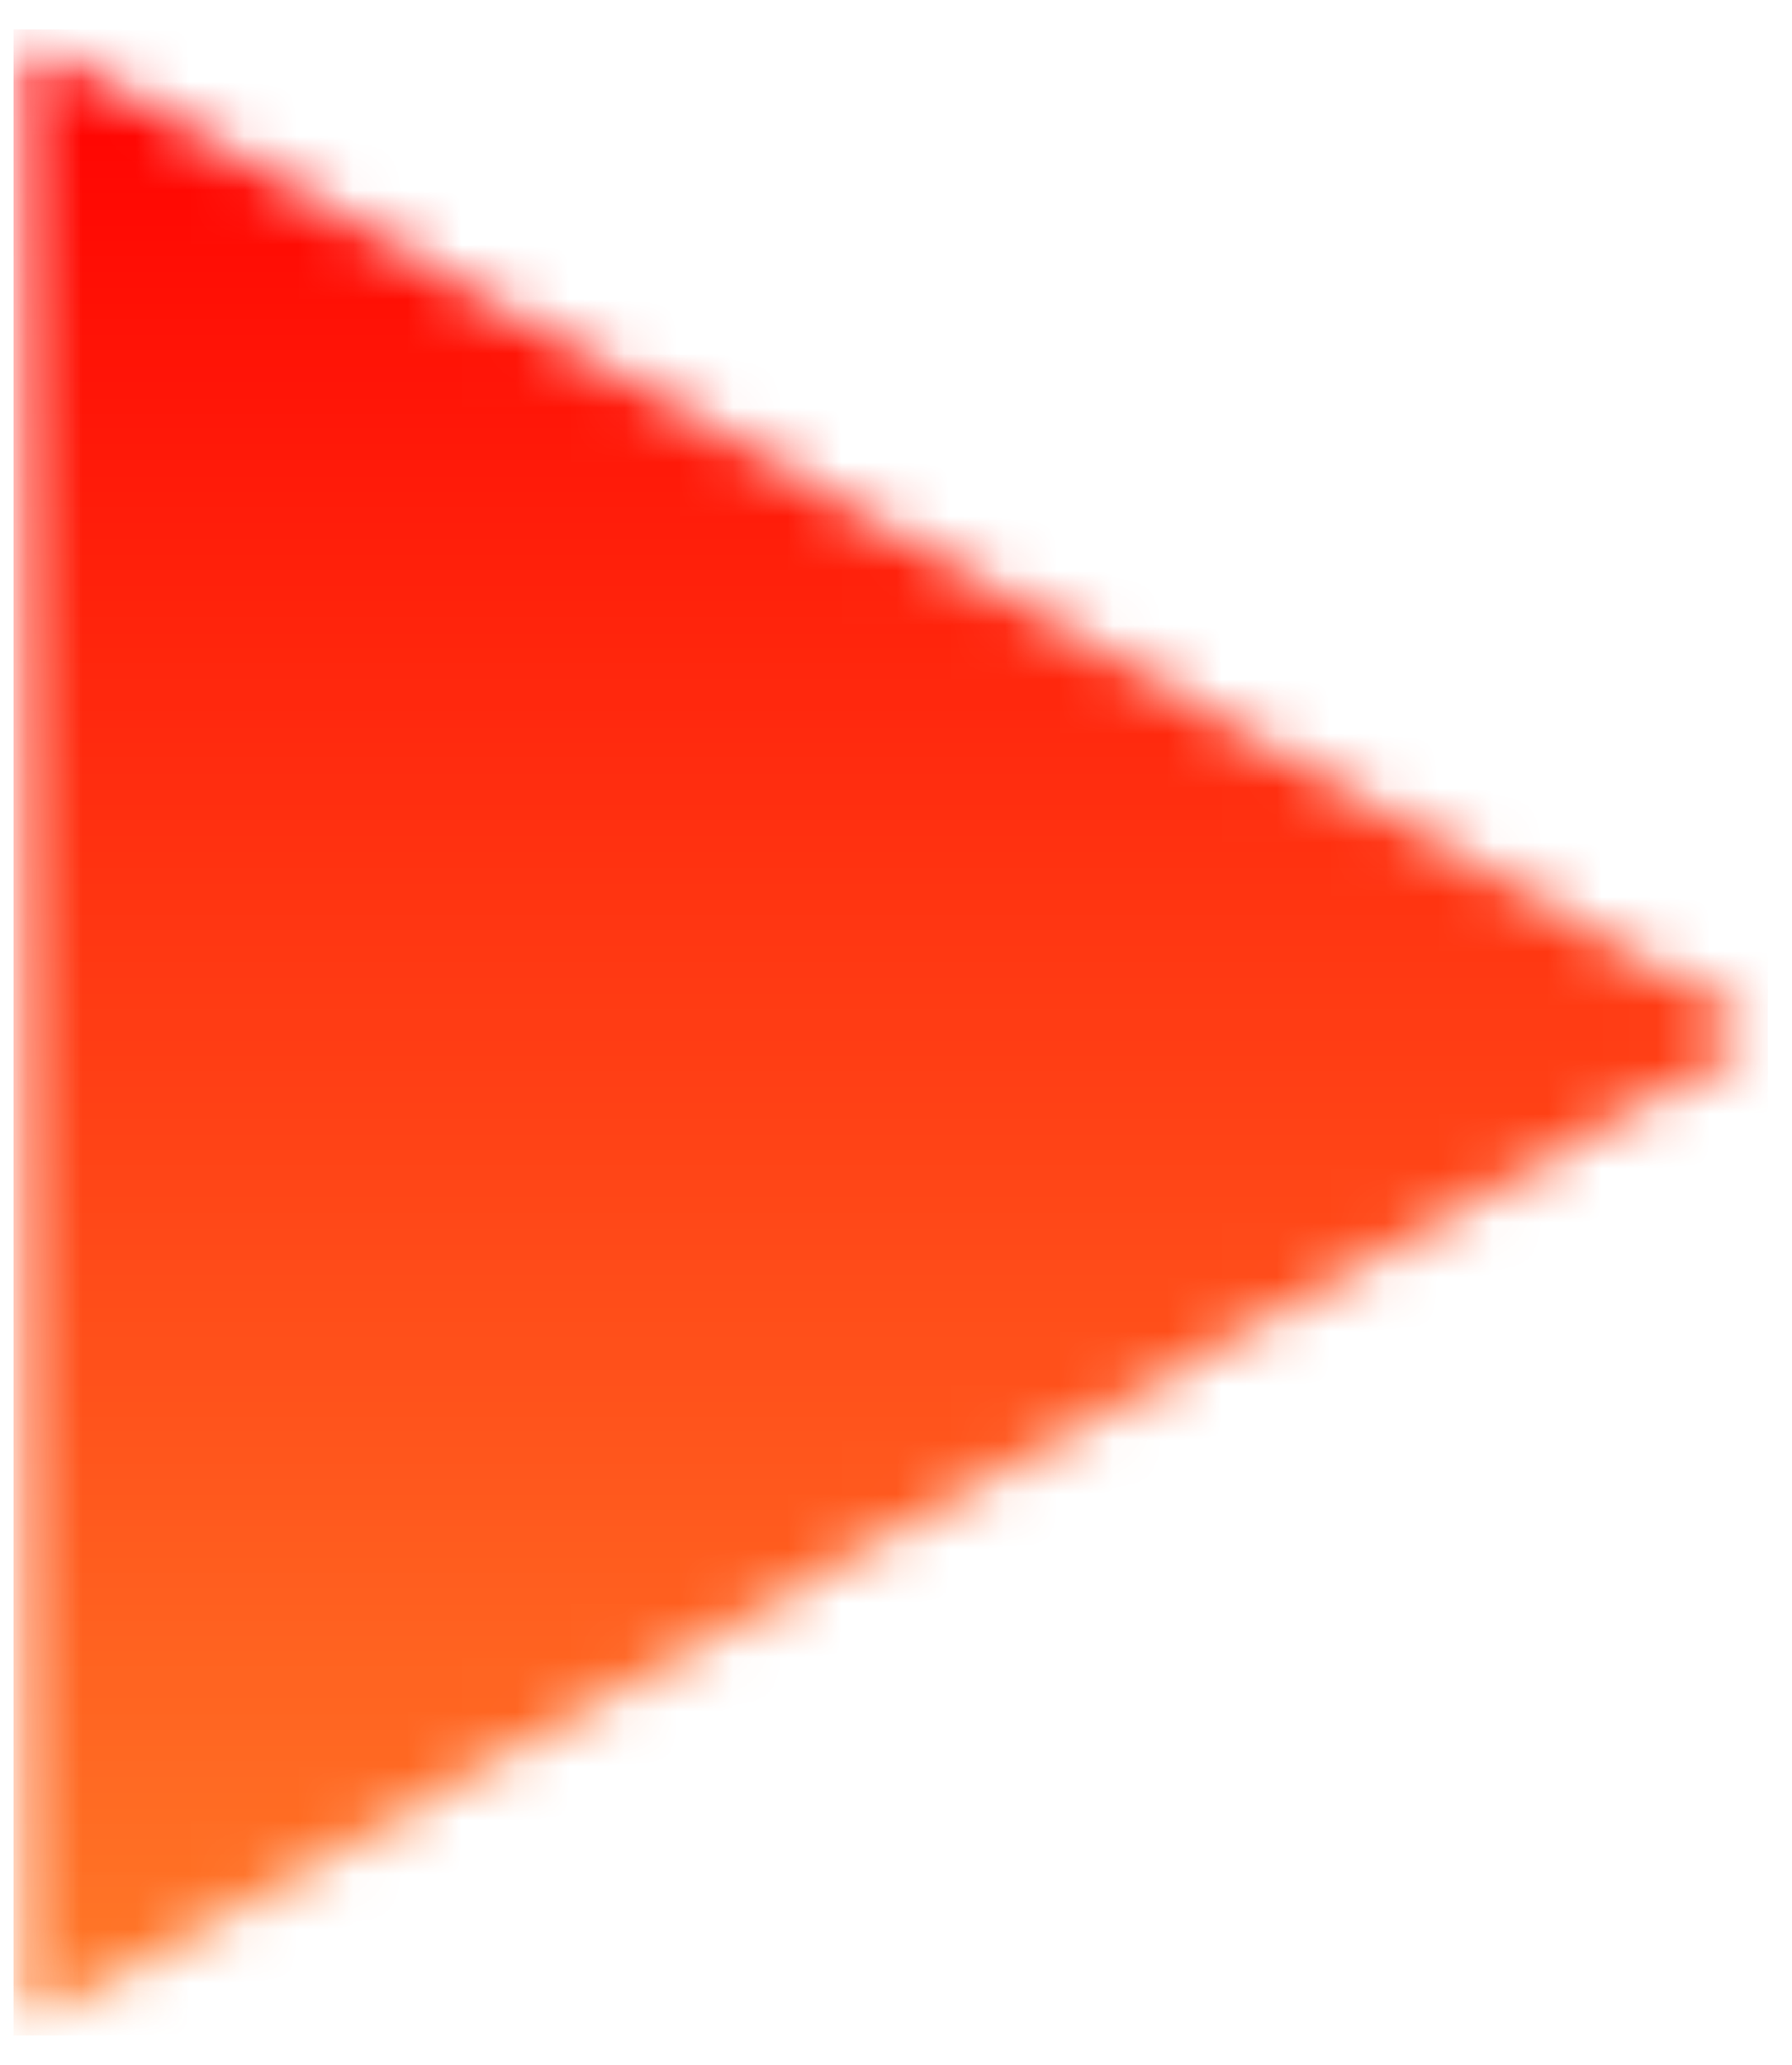 <svg width="33" height="38" viewBox="0 0 33 38" fill="none" xmlns="http://www.w3.org/2000/svg">
<g id="Clip path group">
<mask id="mask0_823_13060" style="mask-type:luminance" maskUnits="userSpaceOnUse" x="0" y="0" width="33" height="38">
<g id="e50563bfc0">
<path id="Vector" d="M0.25 0.539H32.555V37.461H0.25V0.539Z" fill="white"/>
</g>
</mask>
<g mask="url(#mask0_823_13060)">
<g id="Group">
<g id="Clip path group_2">
<mask id="mask1_823_13060" style="mask-type:luminance" maskUnits="userSpaceOnUse" x="0" y="0" width="33" height="38">
<g id="6be700d75c">
<path id="Vector_2" d="M32.555 19.001L0.25 37.461V0.539L32.555 19.001Z" fill="white"/>
</g>
</mask>
<g mask="url(#mask1_823_13060)">
<g id="Group_2">
<path id="Vector_3" d="M32.555 0.539H0.25V37.461H32.555V0.539Z" fill="url(#paint0_linear_823_13060)"/>
</g>
</g>
</g>
</g>
</g>
</g>
<defs>
<linearGradient id="paint0_linear_823_13060" x1="16.402" y1="0.54" x2="16.402" y2="37.461" gradientUnits="userSpaceOnUse">
<stop stop-color="#FF0000"/>
<stop offset="0.008" stop-color="#FF0000"/>
<stop offset="0.016" stop-color="#FF0100"/>
<stop offset="0.023" stop-color="#FF0201"/>
<stop offset="0.031" stop-color="#FF0301"/>
<stop offset="0.039" stop-color="#FF0401"/>
<stop offset="0.047" stop-color="#FF0502"/>
<stop offset="0.055" stop-color="#FF0602"/>
<stop offset="0.062" stop-color="#FF0702"/>
<stop offset="0.07" stop-color="#FF0803"/>
<stop offset="0.078" stop-color="#FF0903"/>
<stop offset="0.086" stop-color="#FF0A03"/>
<stop offset="0.094" stop-color="#FF0B04"/>
<stop offset="0.102" stop-color="#FF0C04"/>
<stop offset="0.109" stop-color="#FF0D04"/>
<stop offset="0.117" stop-color="#FF0E05"/>
<stop offset="0.125" stop-color="#FF0F05"/>
<stop offset="0.133" stop-color="#FF1005"/>
<stop offset="0.141" stop-color="#FF1105"/>
<stop offset="0.148" stop-color="#FF1206"/>
<stop offset="0.156" stop-color="#FF1306"/>
<stop offset="0.164" stop-color="#FF1406"/>
<stop offset="0.172" stop-color="#FF1407"/>
<stop offset="0.18" stop-color="#FF1507"/>
<stop offset="0.188" stop-color="#FF1607"/>
<stop offset="0.195" stop-color="#FF1708"/>
<stop offset="0.203" stop-color="#FF1808"/>
<stop offset="0.211" stop-color="#FF1908"/>
<stop offset="0.219" stop-color="#FF1A09"/>
<stop offset="0.227" stop-color="#FF1B09"/>
<stop offset="0.234" stop-color="#FF1C09"/>
<stop offset="0.242" stop-color="#FF1D0A"/>
<stop offset="0.25" stop-color="#FF1E0A"/>
<stop offset="0.258" stop-color="#FF1F0A"/>
<stop offset="0.266" stop-color="#FF200A"/>
<stop offset="0.273" stop-color="#FF210B"/>
<stop offset="0.281" stop-color="#FF220B"/>
<stop offset="0.289" stop-color="#FF230B"/>
<stop offset="0.297" stop-color="#FF240C"/>
<stop offset="0.305" stop-color="#FF250C"/>
<stop offset="0.312" stop-color="#FF260C"/>
<stop offset="0.32" stop-color="#FF270D"/>
<stop offset="0.328" stop-color="#FF280D"/>
<stop offset="0.336" stop-color="#FF280D"/>
<stop offset="0.344" stop-color="#FF290E"/>
<stop offset="0.352" stop-color="#FF2A0E"/>
<stop offset="0.359" stop-color="#FF2B0E"/>
<stop offset="0.367" stop-color="#FF2C0F"/>
<stop offset="0.375" stop-color="#FF2D0F"/>
<stop offset="0.383" stop-color="#FF2E0F"/>
<stop offset="0.391" stop-color="#FF2F0F"/>
<stop offset="0.398" stop-color="#FF3010"/>
<stop offset="0.406" stop-color="#FF3110"/>
<stop offset="0.414" stop-color="#FF3210"/>
<stop offset="0.422" stop-color="#FF3311"/>
<stop offset="0.43" stop-color="#FF3411"/>
<stop offset="0.438" stop-color="#FF3511"/>
<stop offset="0.445" stop-color="#FF3612"/>
<stop offset="0.453" stop-color="#FF3712"/>
<stop offset="0.461" stop-color="#FF3812"/>
<stop offset="0.469" stop-color="#FF3913"/>
<stop offset="0.477" stop-color="#FF3A13"/>
<stop offset="0.484" stop-color="#FF3B13"/>
<stop offset="0.492" stop-color="#FF3C14"/>
<stop offset="0.5" stop-color="#FF3C14"/>
<stop offset="0.508" stop-color="#FF3D14"/>
<stop offset="0.516" stop-color="#FF3E14"/>
<stop offset="0.523" stop-color="#FF3F15"/>
<stop offset="0.531" stop-color="#FF4015"/>
<stop offset="0.539" stop-color="#FF4115"/>
<stop offset="0.547" stop-color="#FF4216"/>
<stop offset="0.555" stop-color="#FF4316"/>
<stop offset="0.562" stop-color="#FF4416"/>
<stop offset="0.57" stop-color="#FF4517"/>
<stop offset="0.578" stop-color="#FF4617"/>
<stop offset="0.586" stop-color="#FF4717"/>
<stop offset="0.594" stop-color="#FF4818"/>
<stop offset="0.602" stop-color="#FF4918"/>
<stop offset="0.609" stop-color="#FF4A18"/>
<stop offset="0.617" stop-color="#FF4B19"/>
<stop offset="0.625" stop-color="#FF4C19"/>
<stop offset="0.633" stop-color="#FF4D19"/>
<stop offset="0.641" stop-color="#FF4E19"/>
<stop offset="0.648" stop-color="#FF4F1A"/>
<stop offset="0.656" stop-color="#FF501A"/>
<stop offset="0.664" stop-color="#FF501A"/>
<stop offset="0.672" stop-color="#FF511B"/>
<stop offset="0.68" stop-color="#FF521B"/>
<stop offset="0.688" stop-color="#FF531B"/>
<stop offset="0.695" stop-color="#FF541C"/>
<stop offset="0.703" stop-color="#FF551C"/>
<stop offset="0.711" stop-color="#FF561C"/>
<stop offset="0.719" stop-color="#FF571D"/>
<stop offset="0.727" stop-color="#FF581D"/>
<stop offset="0.734" stop-color="#FF591D"/>
<stop offset="0.742" stop-color="#FF5A1E"/>
<stop offset="0.75" stop-color="#FF5B1E"/>
<stop offset="0.758" stop-color="#FF5C1E"/>
<stop offset="0.766" stop-color="#FF5D1E"/>
<stop offset="0.773" stop-color="#FF5E1F"/>
<stop offset="0.781" stop-color="#FF5F1F"/>
<stop offset="0.789" stop-color="#FF601F"/>
<stop offset="0.797" stop-color="#FF6120"/>
<stop offset="0.805" stop-color="#FF6220"/>
<stop offset="0.812" stop-color="#FF6320"/>
<stop offset="0.82" stop-color="#FF6421"/>
<stop offset="0.828" stop-color="#FF6421"/>
<stop offset="0.836" stop-color="#FF6521"/>
<stop offset="0.844" stop-color="#FF6622"/>
<stop offset="0.852" stop-color="#FF6722"/>
<stop offset="0.859" stop-color="#FF6822"/>
<stop offset="0.867" stop-color="#FF6923"/>
<stop offset="0.875" stop-color="#FF6A23"/>
<stop offset="0.883" stop-color="#FF6B23"/>
<stop offset="0.891" stop-color="#FF6C23"/>
<stop offset="0.898" stop-color="#FF6D24"/>
<stop offset="0.906" stop-color="#FF6E24"/>
<stop offset="0.914" stop-color="#FF6F24"/>
<stop offset="0.922" stop-color="#FF7025"/>
<stop offset="0.93" stop-color="#FF7125"/>
<stop offset="0.938" stop-color="#FF7225"/>
<stop offset="0.945" stop-color="#FF7326"/>
<stop offset="0.953" stop-color="#FF7426"/>
<stop offset="0.961" stop-color="#FF7526"/>
<stop offset="0.969" stop-color="#FF7627"/>
<stop offset="0.977" stop-color="#FF7727"/>
<stop offset="0.984" stop-color="#FF7827"/>
<stop offset="0.992" stop-color="#FF7828"/>
<stop offset="1" stop-color="#FF7928"/>
</linearGradient>
</defs>
</svg>
